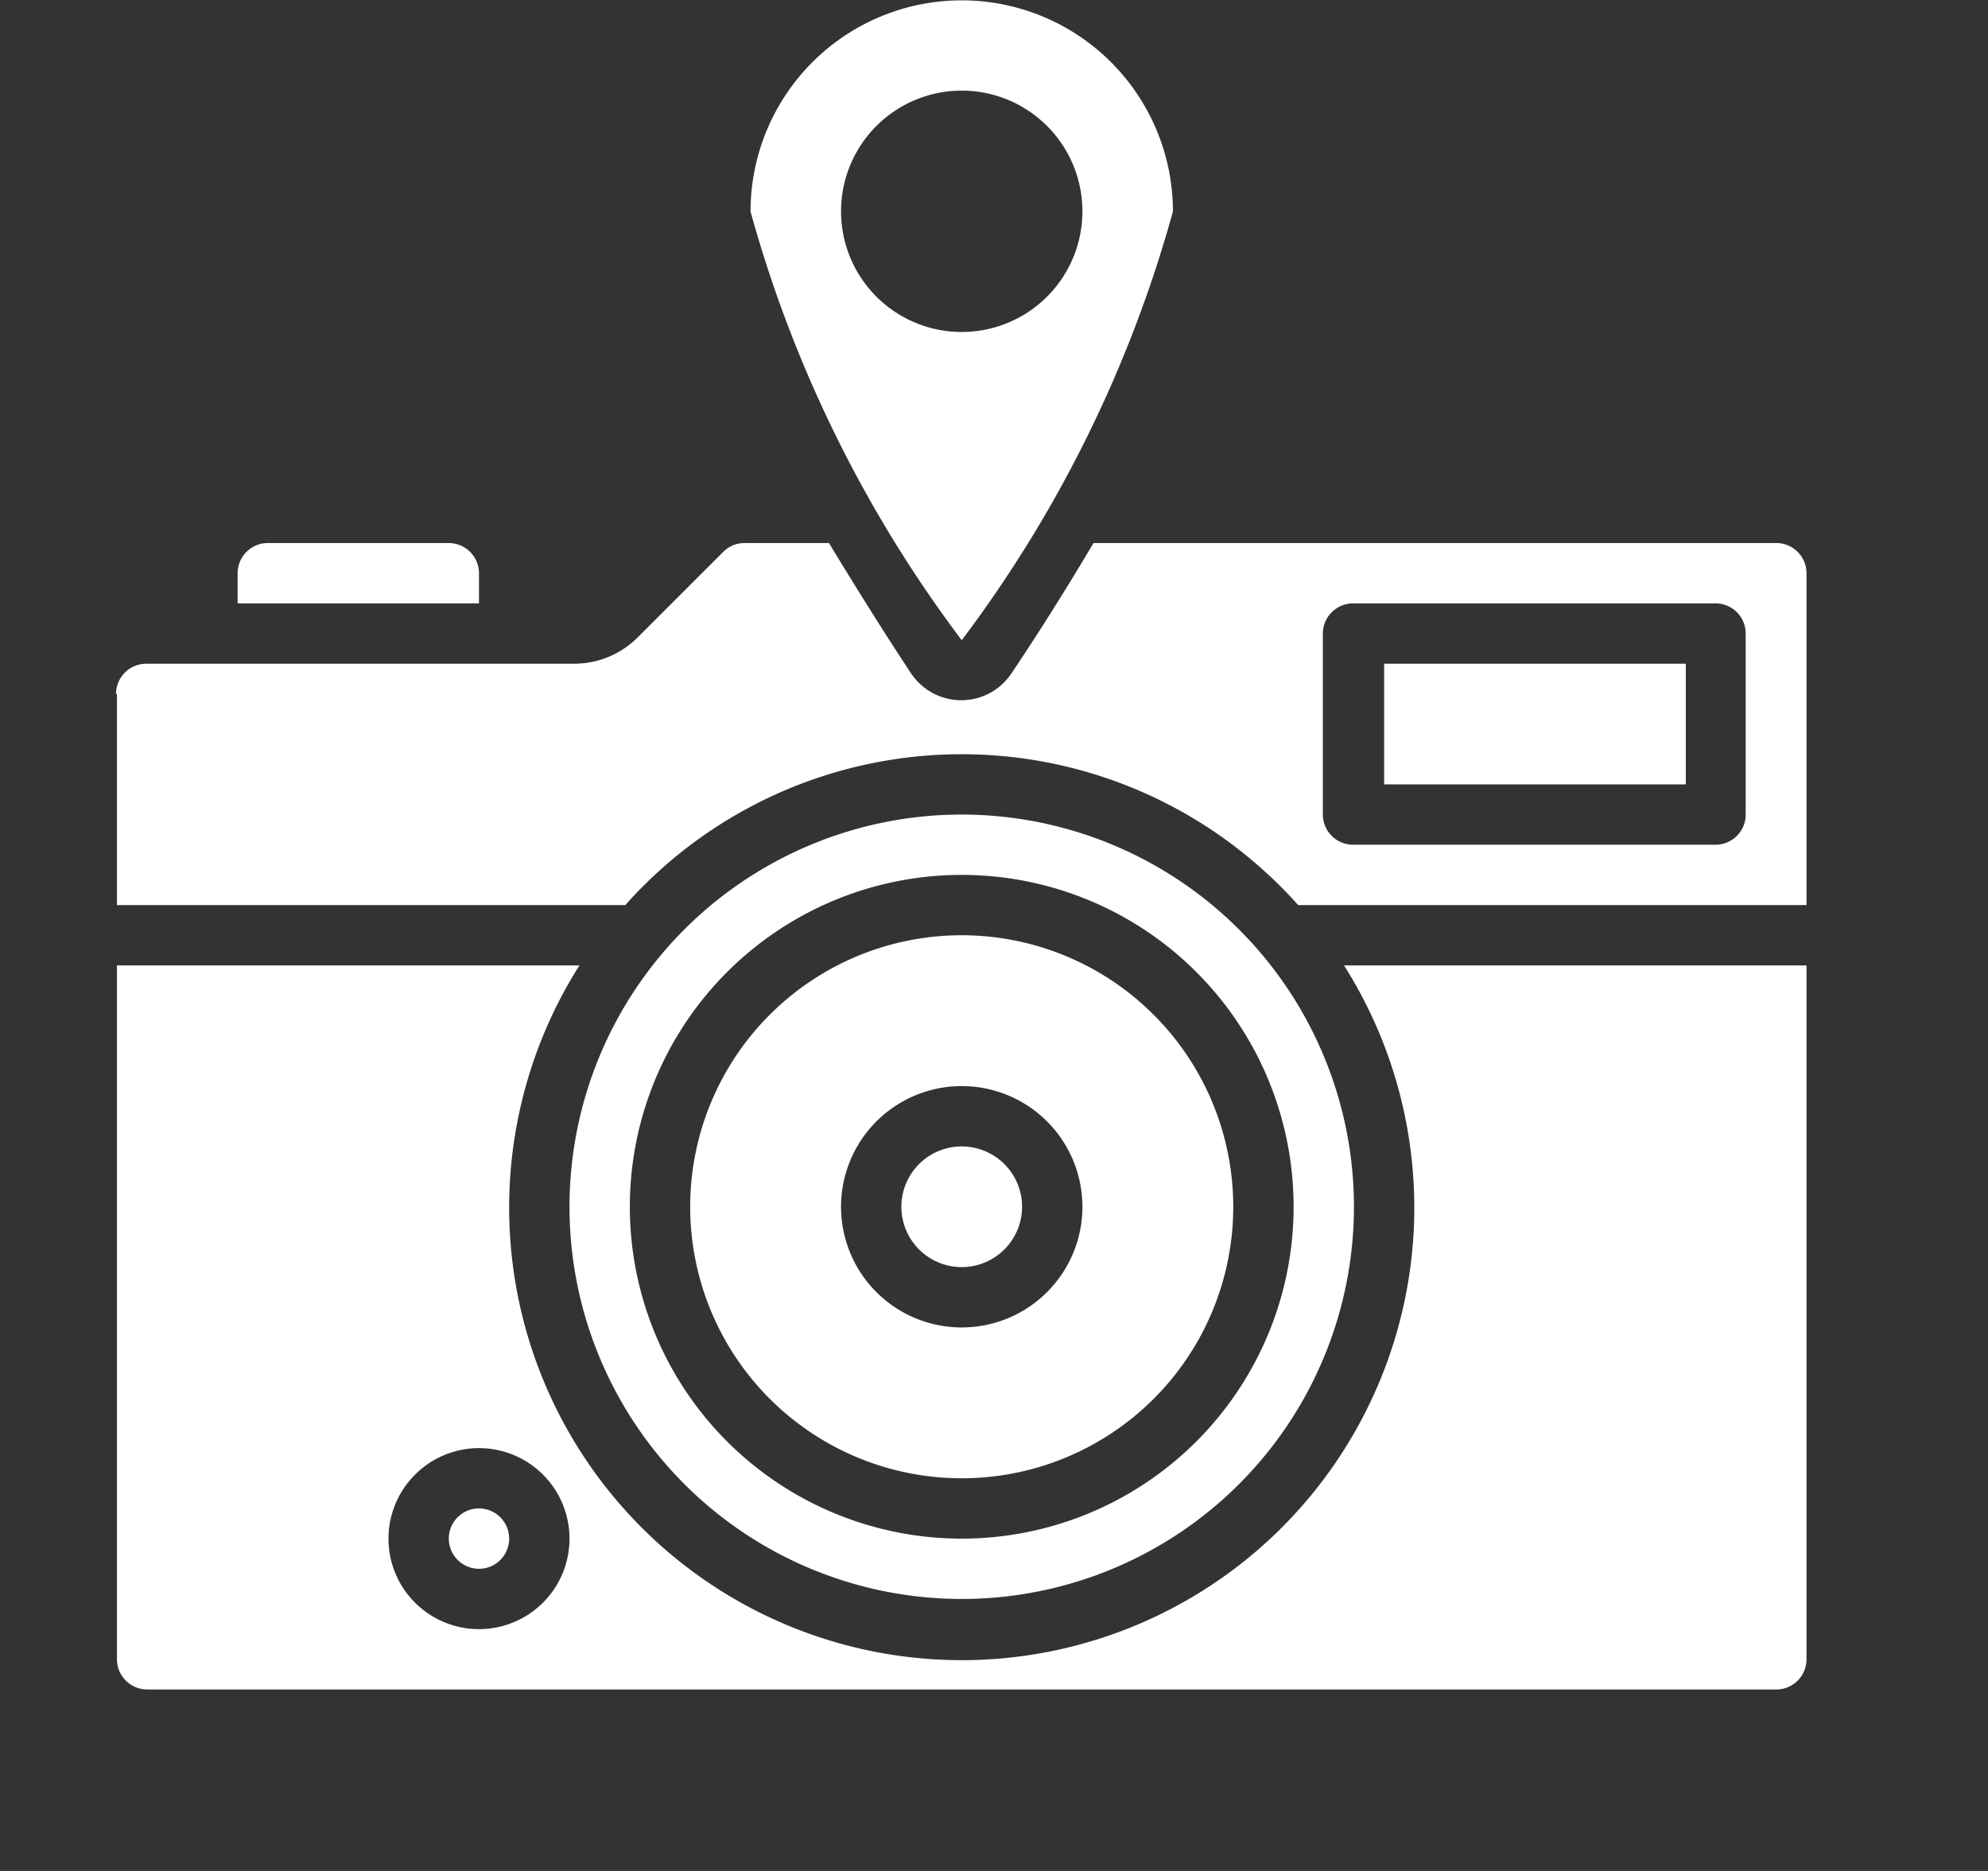 <svg xmlns="http://www.w3.org/2000/svg" width="17" height="16" viewBox="0 0 17 16">
  <rect x="0" y="0" width="17" height="16" fill="#333333" stroke="none"/>
  <g id="그룹_607" data-name="그룹 607" transform="translate(-1362 -245)">
    <g id="그룹_604" data-name="그룹 604" transform="translate(0.192 -128.625)">
      <path id="패스_1185" data-name="패스 1185" d="M1368.683,385.429a.516.516,0,1,1-.516.516.516.516,0,0,1,.516-.516" transform="translate(1.349 -2)" fill="#fff"/>
      <path id="패스_1186" data-name="패스 1186" d="M1368.683,381.1a10.918,10.918,0,0,0,1.806-3.666,1.806,1.806,0,0,0-3.612,0,10.92,10.92,0,0,0,1.806,3.666m0-4.7a1.032,1.032,0,1,1-1.032,1.032,1.032,1.032,0,0,1,1.032-1.032" transform="translate(1.349 -2)" fill="#fff"/>
      <path id="패스_1187" data-name="패스 1187" d="M1362.491,380.785h2.064v-.258a.259.259,0,0,0-.258-.258h-1.548a.258.258,0,0,0-.258.258Z" transform="translate(1.349 -2)" fill="#fff"/>
      <rect id="사각형_117" data-name="사각형 117" width="2.58" height="1.032" transform="translate(1373.644 379.301)" fill="#fff"/>
      <path id="패스_1188" data-name="패스 1188" d="M1361.459,381.559v1.806h4.347a3.852,3.852,0,0,1,5.439-.314,3.739,3.739,0,0,1,.315.314h4.347v-2.838a.258.258,0,0,0-.258-.258h-5.839c-.245.413-.49.8-.7,1.112a.516.516,0,0,1-.715.147.541.541,0,0,1-.147-.147c-.206-.312-.451-.7-.7-1.112h-.723a.256.256,0,0,0-.183.077l-.728.728a.769.769,0,0,1-.549.227h-3.656a.259.259,0,0,0-.258.258m10.32-.516a.259.259,0,0,1,.258-.258h3.1a.258.258,0,0,1,.258.258v1.548a.258.258,0,0,1-.258.258h-3.1a.259.259,0,0,1-.258-.258Z" transform="translate(1.349 -2)" fill="#fff"/>
      <path id="패스_1189" data-name="패스 1189" d="M1361.717,390.073h13.932a.258.258,0,0,0,.258-.258v-5.934h-3.955a3.87,3.87,0,1,1-6.538,0h-3.955v5.934a.259.259,0,0,0,.258.258m2.838-2.064a.774.774,0,1,1-.774.774.775.775,0,0,1,.774-.774" transform="translate(1.349 -2)" fill="#fff"/>
      <path id="패스_1190" data-name="패스 1190" d="M1364.555,388.525a.258.258,0,1,1-.258.258.257.257,0,0,1,.258-.258" transform="translate(1.349 -2)" fill="#fff"/>
      <path id="패스_1191" data-name="패스 1191" d="M1368.683,382.591a3.354,3.354,0,1,0,3.354,3.354,3.355,3.355,0,0,0-3.354-3.354m0,6.192a2.838,2.838,0,1,1,2.838-2.838,2.838,2.838,0,0,1-2.838,2.838" transform="translate(1.349 -2)" fill="#fff"/>
      <path id="패스_1192" data-name="패스 1192" d="M1368.683,383.623a2.322,2.322,0,1,0,2.322,2.322,2.323,2.323,0,0,0-2.322-2.322m0,3.354a1.032,1.032,0,1,1,1.032-1.032,1.032,1.032,0,0,1-1.032,1.032" transform="translate(1.349 -2)" fill="#fff"/>
    </g>
    <rect id="사각형_963" data-name="사각형 963" width="17" height="16" transform="translate(1362 245)" fill="none"/>
  </g>
</svg>
